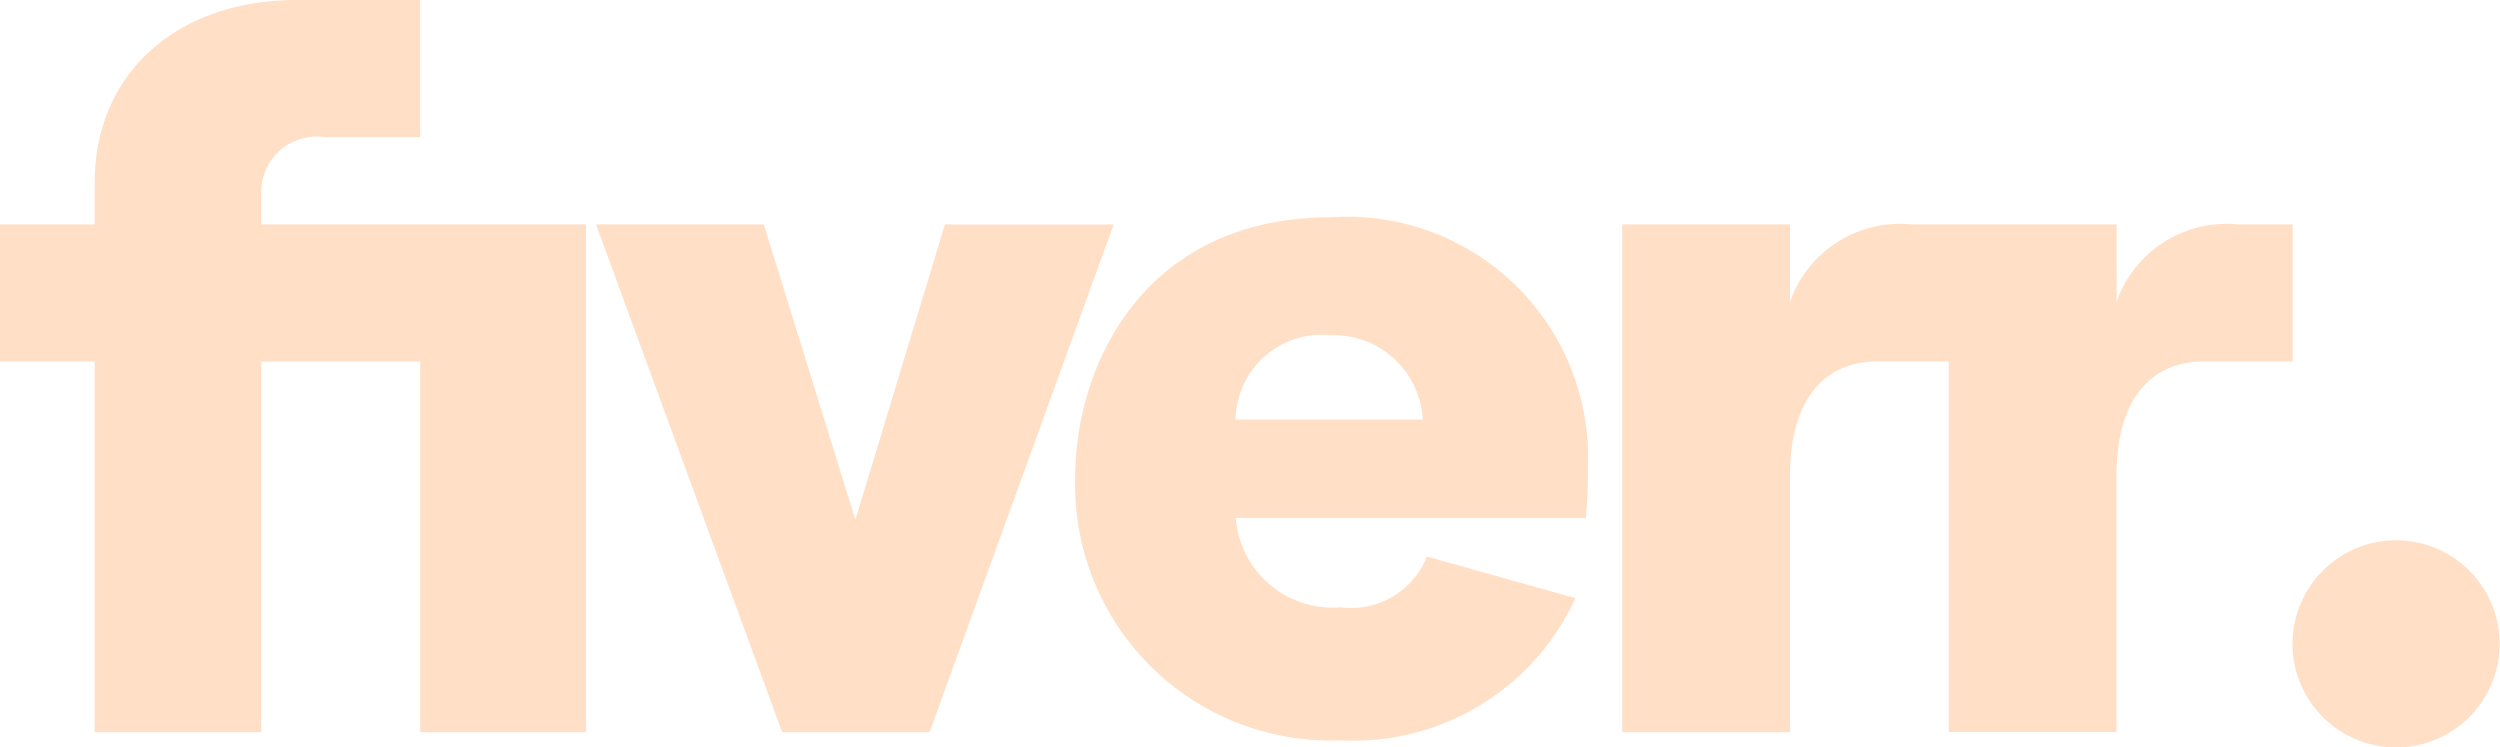 <svg id="fiverr-2" xmlns="http://www.w3.org/2000/svg" width="66.034" height="19.742" viewBox="0 0 66.034 19.742">
  <path id="Tracciato_384" data-name="Tracciato 384" d="M60.553,9.549H58.216c-1.5,0-2.311,1.127-2.311,3v6.787H51.473V9.548H49.592c-1.5,0-2.31,1.127-2.31,3V19.34H42.849V5.927h4.433V7.966a3.079,3.079,0,0,1,3.2-2.039h5.426V7.966a3.079,3.079,0,0,1,3.2-2.039h1.45V9.549ZM41.882,13.68H32.641a2.566,2.566,0,0,0,2.767,2.361A2.156,2.156,0,0,0,37.691,14.7l3.922,1.1a6.453,6.453,0,0,1-6.206,3.756A6.754,6.754,0,0,1,28.4,12.634c0-3.138,1.934-6.894,6.743-6.894a6.364,6.364,0,0,1,6.8,6.626q.005.658-.053,1.314Zm-4.3-2.6a2.363,2.363,0,0,0-2.445-2.226,2.274,2.274,0,0,0-2.5,2.226ZM20.659,19.34h3.895L29.417,5.929H24.958l-2.364,7.8L20.175,5.928H15.742ZM2.5,19.34H6.9V9.549H11.1v9.791h4.379V5.928H6.9V5.1A1.466,1.466,0,0,1,8.57,3.622H11.1V0H7.845C4.648,0,2.5,1.959,2.5,4.828v1.1H0V9.55H2.5Z" fill="#ffe0c6"/>
  <path id="Tracciato_385" data-name="Tracciato 385" d="M91.69,26.434A2.736,2.736,0,1,0,88.949,23.7,2.738,2.738,0,0,0,91.69,26.434Z" transform="translate(-28.396 -6.691)" fill="#ffe0c6"/>
</svg>
